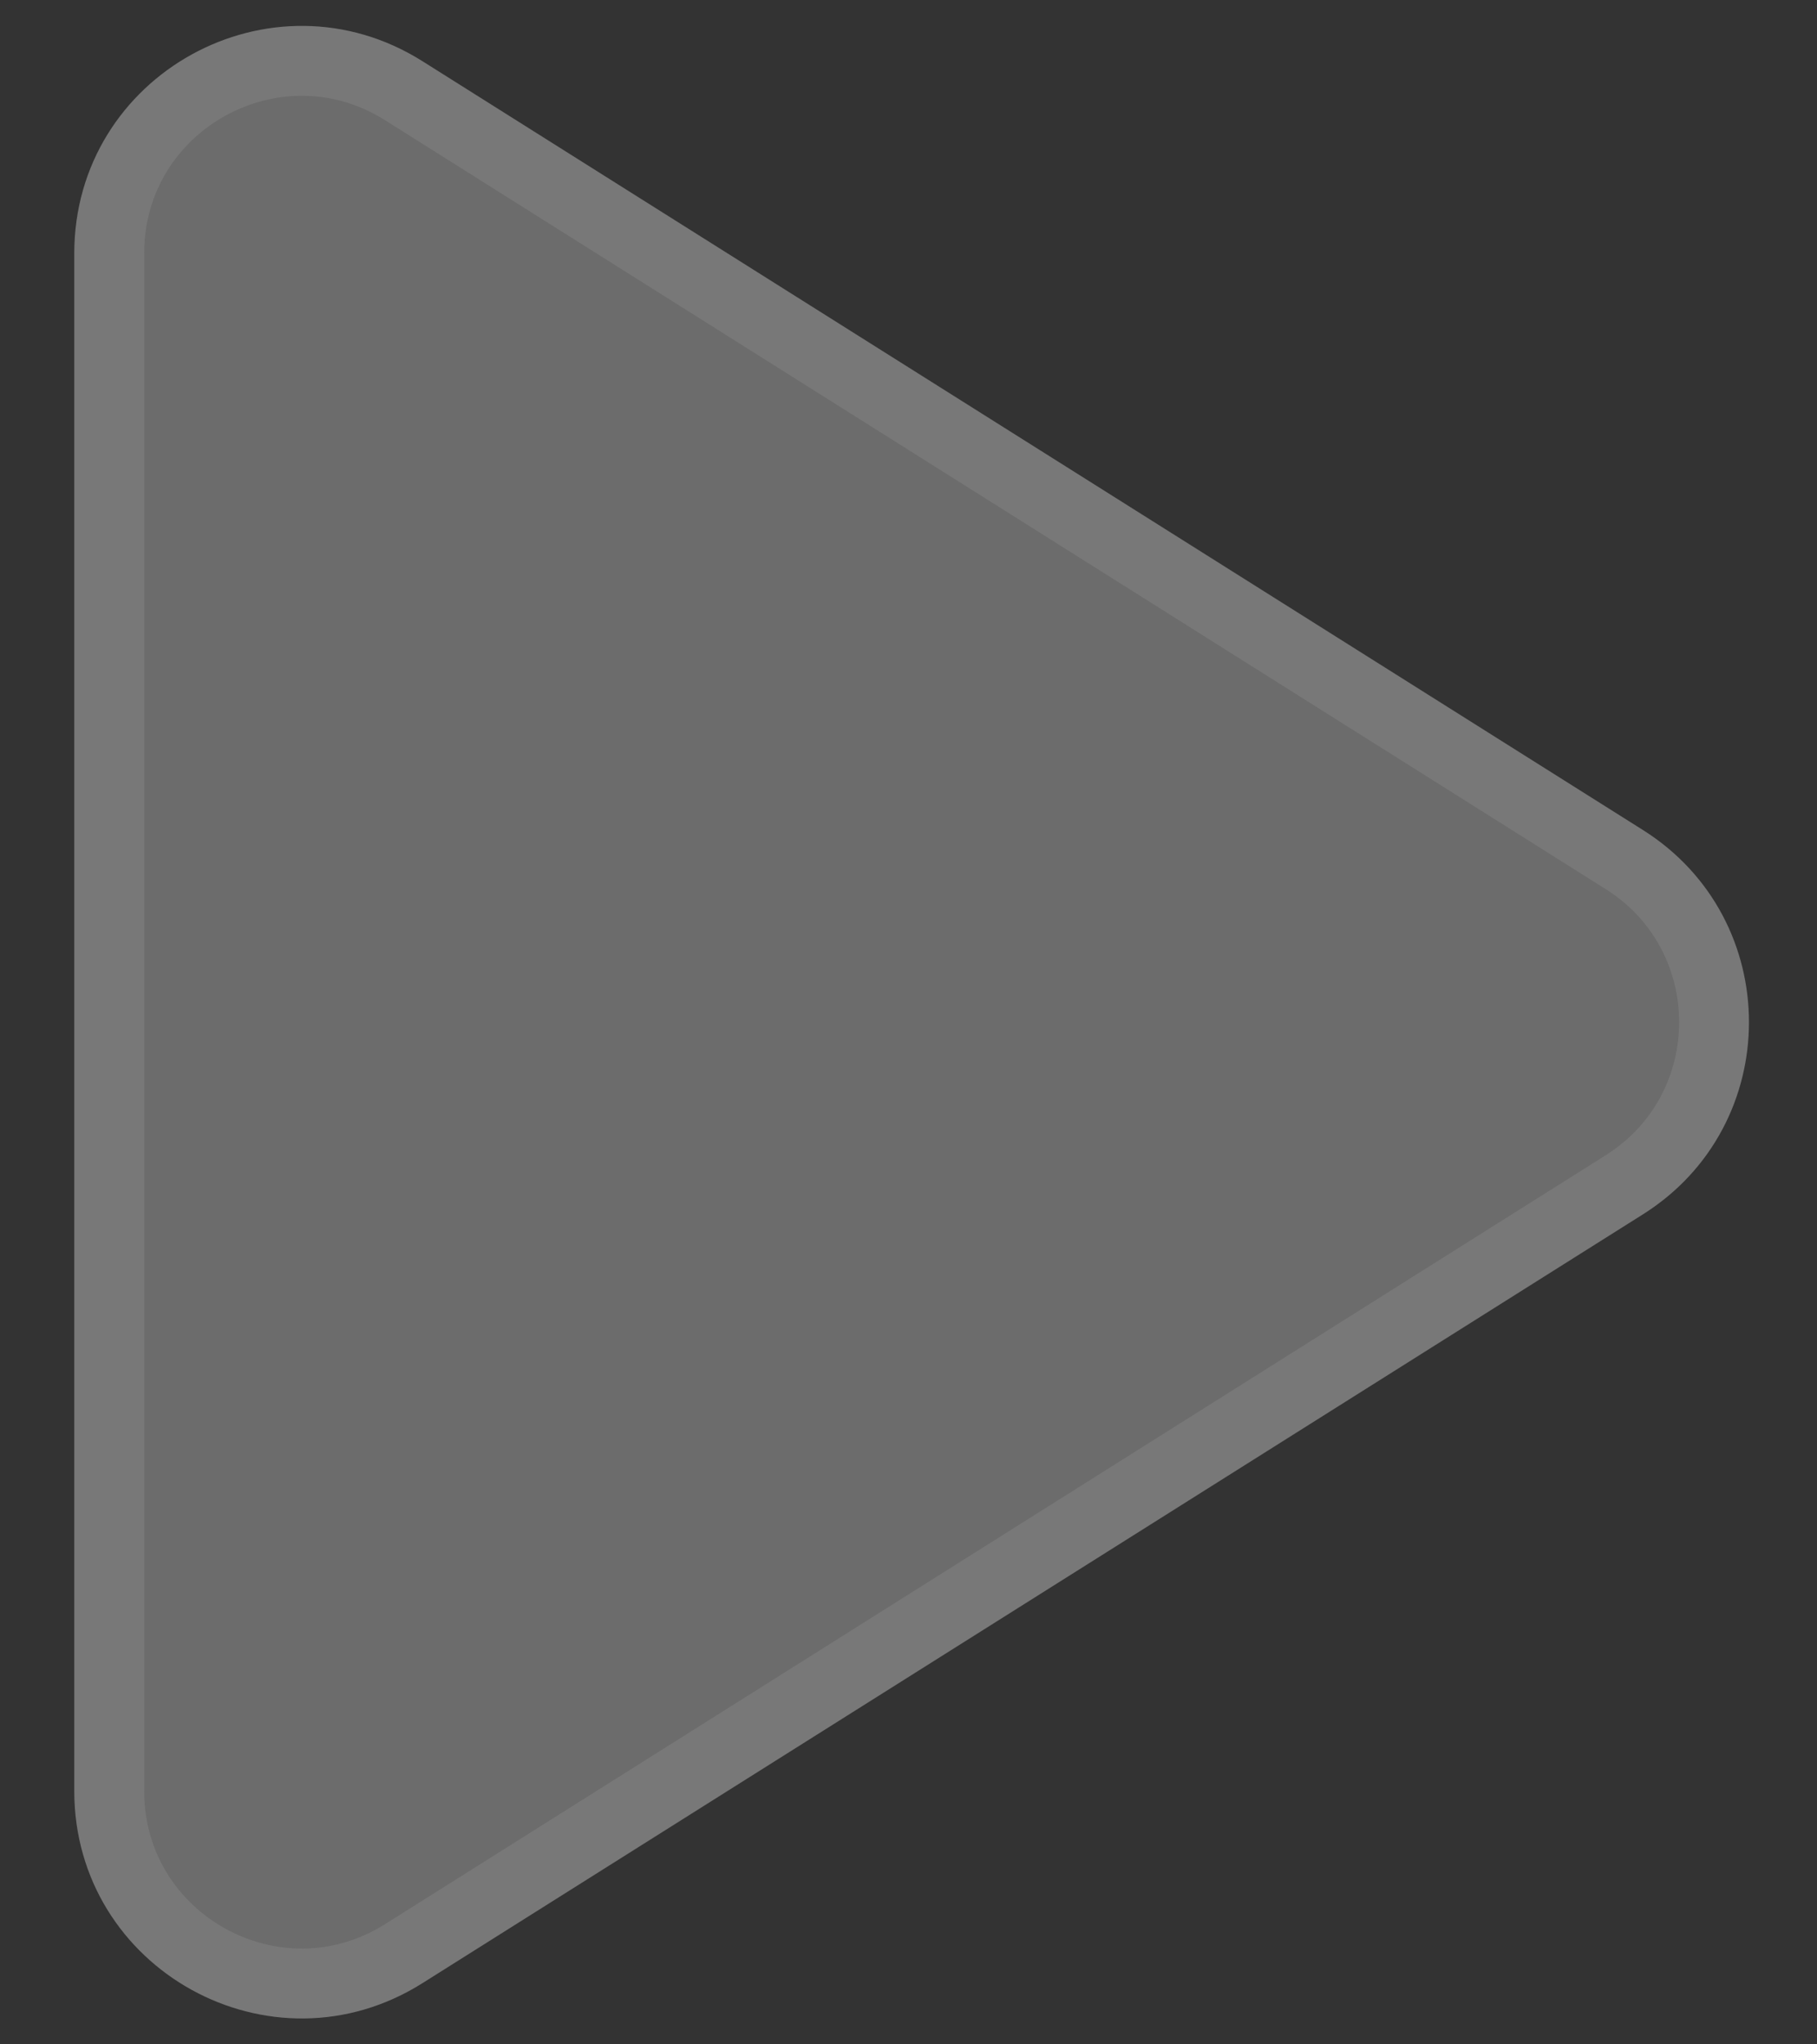 <svg width="16" height="18" viewBox="0 0 16 18" fill="none" xmlns="http://www.w3.org/2000/svg">
<rect x="0" y="0" width="16" height="18" fill="#333333" stroke="none"/>
<path d="M14.467 7.308C15.712 8.092 15.712 9.908 14.467 10.692L3.72 17.461C2.388 18.3 0.654 17.343 0.654 15.769V2.231C0.654 0.657 2.388 -0.3 3.72 0.539L14.467 7.308Z" fill="#F8F8F8" fill-opacity="0.29"/>
<path d="M14.303 10.432L3.556 17.201C2.429 17.911 0.962 17.101 0.962 15.769V2.231C0.962 0.899 2.429 0.089 3.556 0.799L14.303 7.568C15.357 8.232 15.357 9.768 14.303 10.432Z" stroke="#F8F8F8" stroke-opacity="0.09" stroke-width="0.615"/>
</svg>
